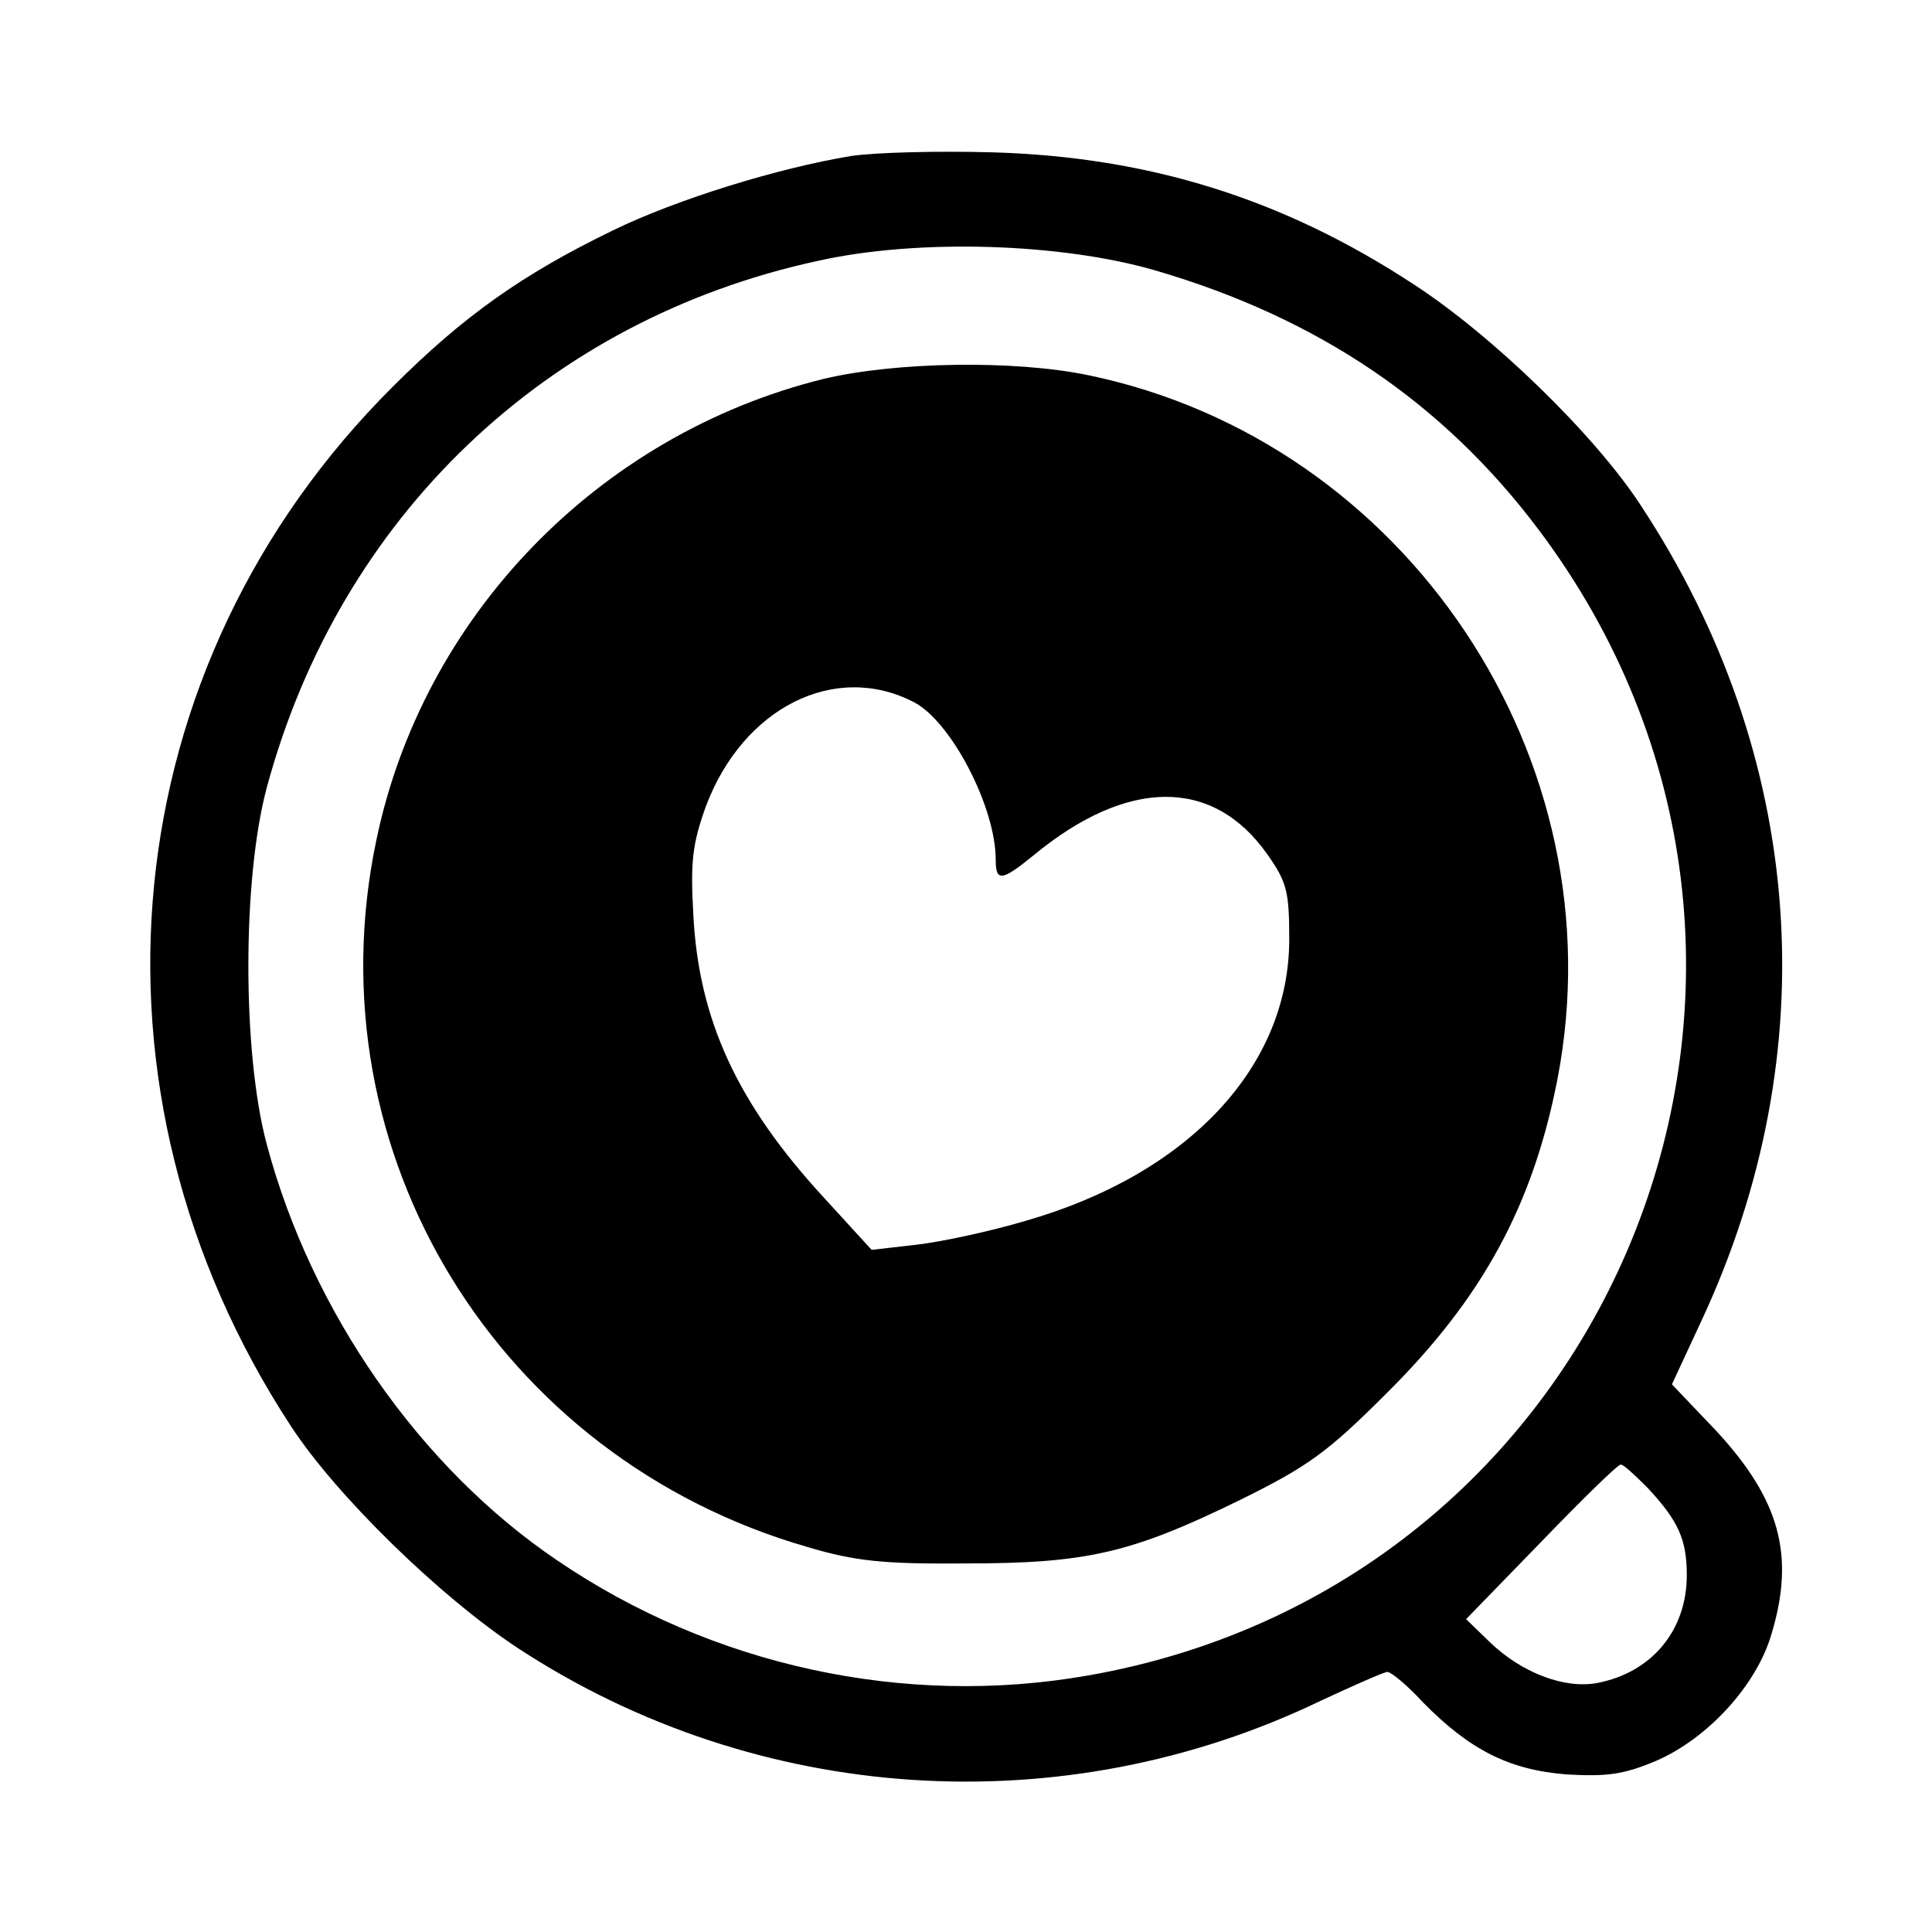 <?xml version="1.0" standalone="no"?>
<!DOCTYPE svg PUBLIC "-//W3C//DTD SVG 20010904//EN"
 "http://www.w3.org/TR/2001/REC-SVG-20010904/DTD/svg10.dtd">
<svg version="1.0" xmlns="http://www.w3.org/2000/svg"
 width="260pt" height="260pt" viewBox="0 0 260 260"
 preserveAspectRatio="xMidYMid meet">
<g transform="translate(0,260) scale(0.1,-0.1)"
fill="#000000" stroke="none">
<path d="M1145 2390 c-97 -16 -234 -58 -320 -100 -122 -59 -202 -116 -296
-210 -378 -376 -434 -947 -137 -1400 61 -93 199 -228 305 -298 322 -211 733
-238 1080 -71 45 21 86 39 90 39 5 0 27 -18 48 -41 63 -64 116 -91 194 -97 54
-3 76 0 119 18 70 30 136 102 156 171 32 106 11 181 -74 273 l-60 63 39 84
c170 363 141 762 -81 1099 -62 95 -199 228 -305 297 -175 115 -356 172 -568
178 -71 2 -157 0 -190 -5z m410 -154 c219 -64 387 -178 515 -348 440 -584 112
-1418 -607 -1543 -246 -43 -504 13 -713 155 -185 125 -331 335 -391 560 -33
123 -33 357 0 480 98 364 376 630 742 709 134 30 327 24 454 -13z m662 -1638
c42 -45 53 -70 53 -118 0 -74 -47 -131 -121 -145 -44 -8 -102 14 -145 56 l-31
30 101 104 c55 57 103 104 107 104 3 1 19 -14 36 -31z"/>
<path d="M1108 2090 c-303 -75 -540 -320 -602 -623 -87 -419 164 -829 581
-949 64 -19 102 -23 213 -22 163 0 223 14 370 86 91 45 117 64 196 143 129
128 197 253 230 423 83 430 -203 858 -631 947 -101 21 -261 18 -357 -5z m122
-435 c50 -26 110 -141 110 -212 0 -30 8 -29 51 6 126 104 241 105 314 2 27
-38 30 -51 30 -115 0 -171 -135 -316 -355 -379 -47 -14 -112 -28 -146 -32
l-61 -7 -64 70 c-117 127 -169 240 -176 382 -4 71 -1 95 17 145 50 133 174
195 280 140z"/>
</g>
</svg>
